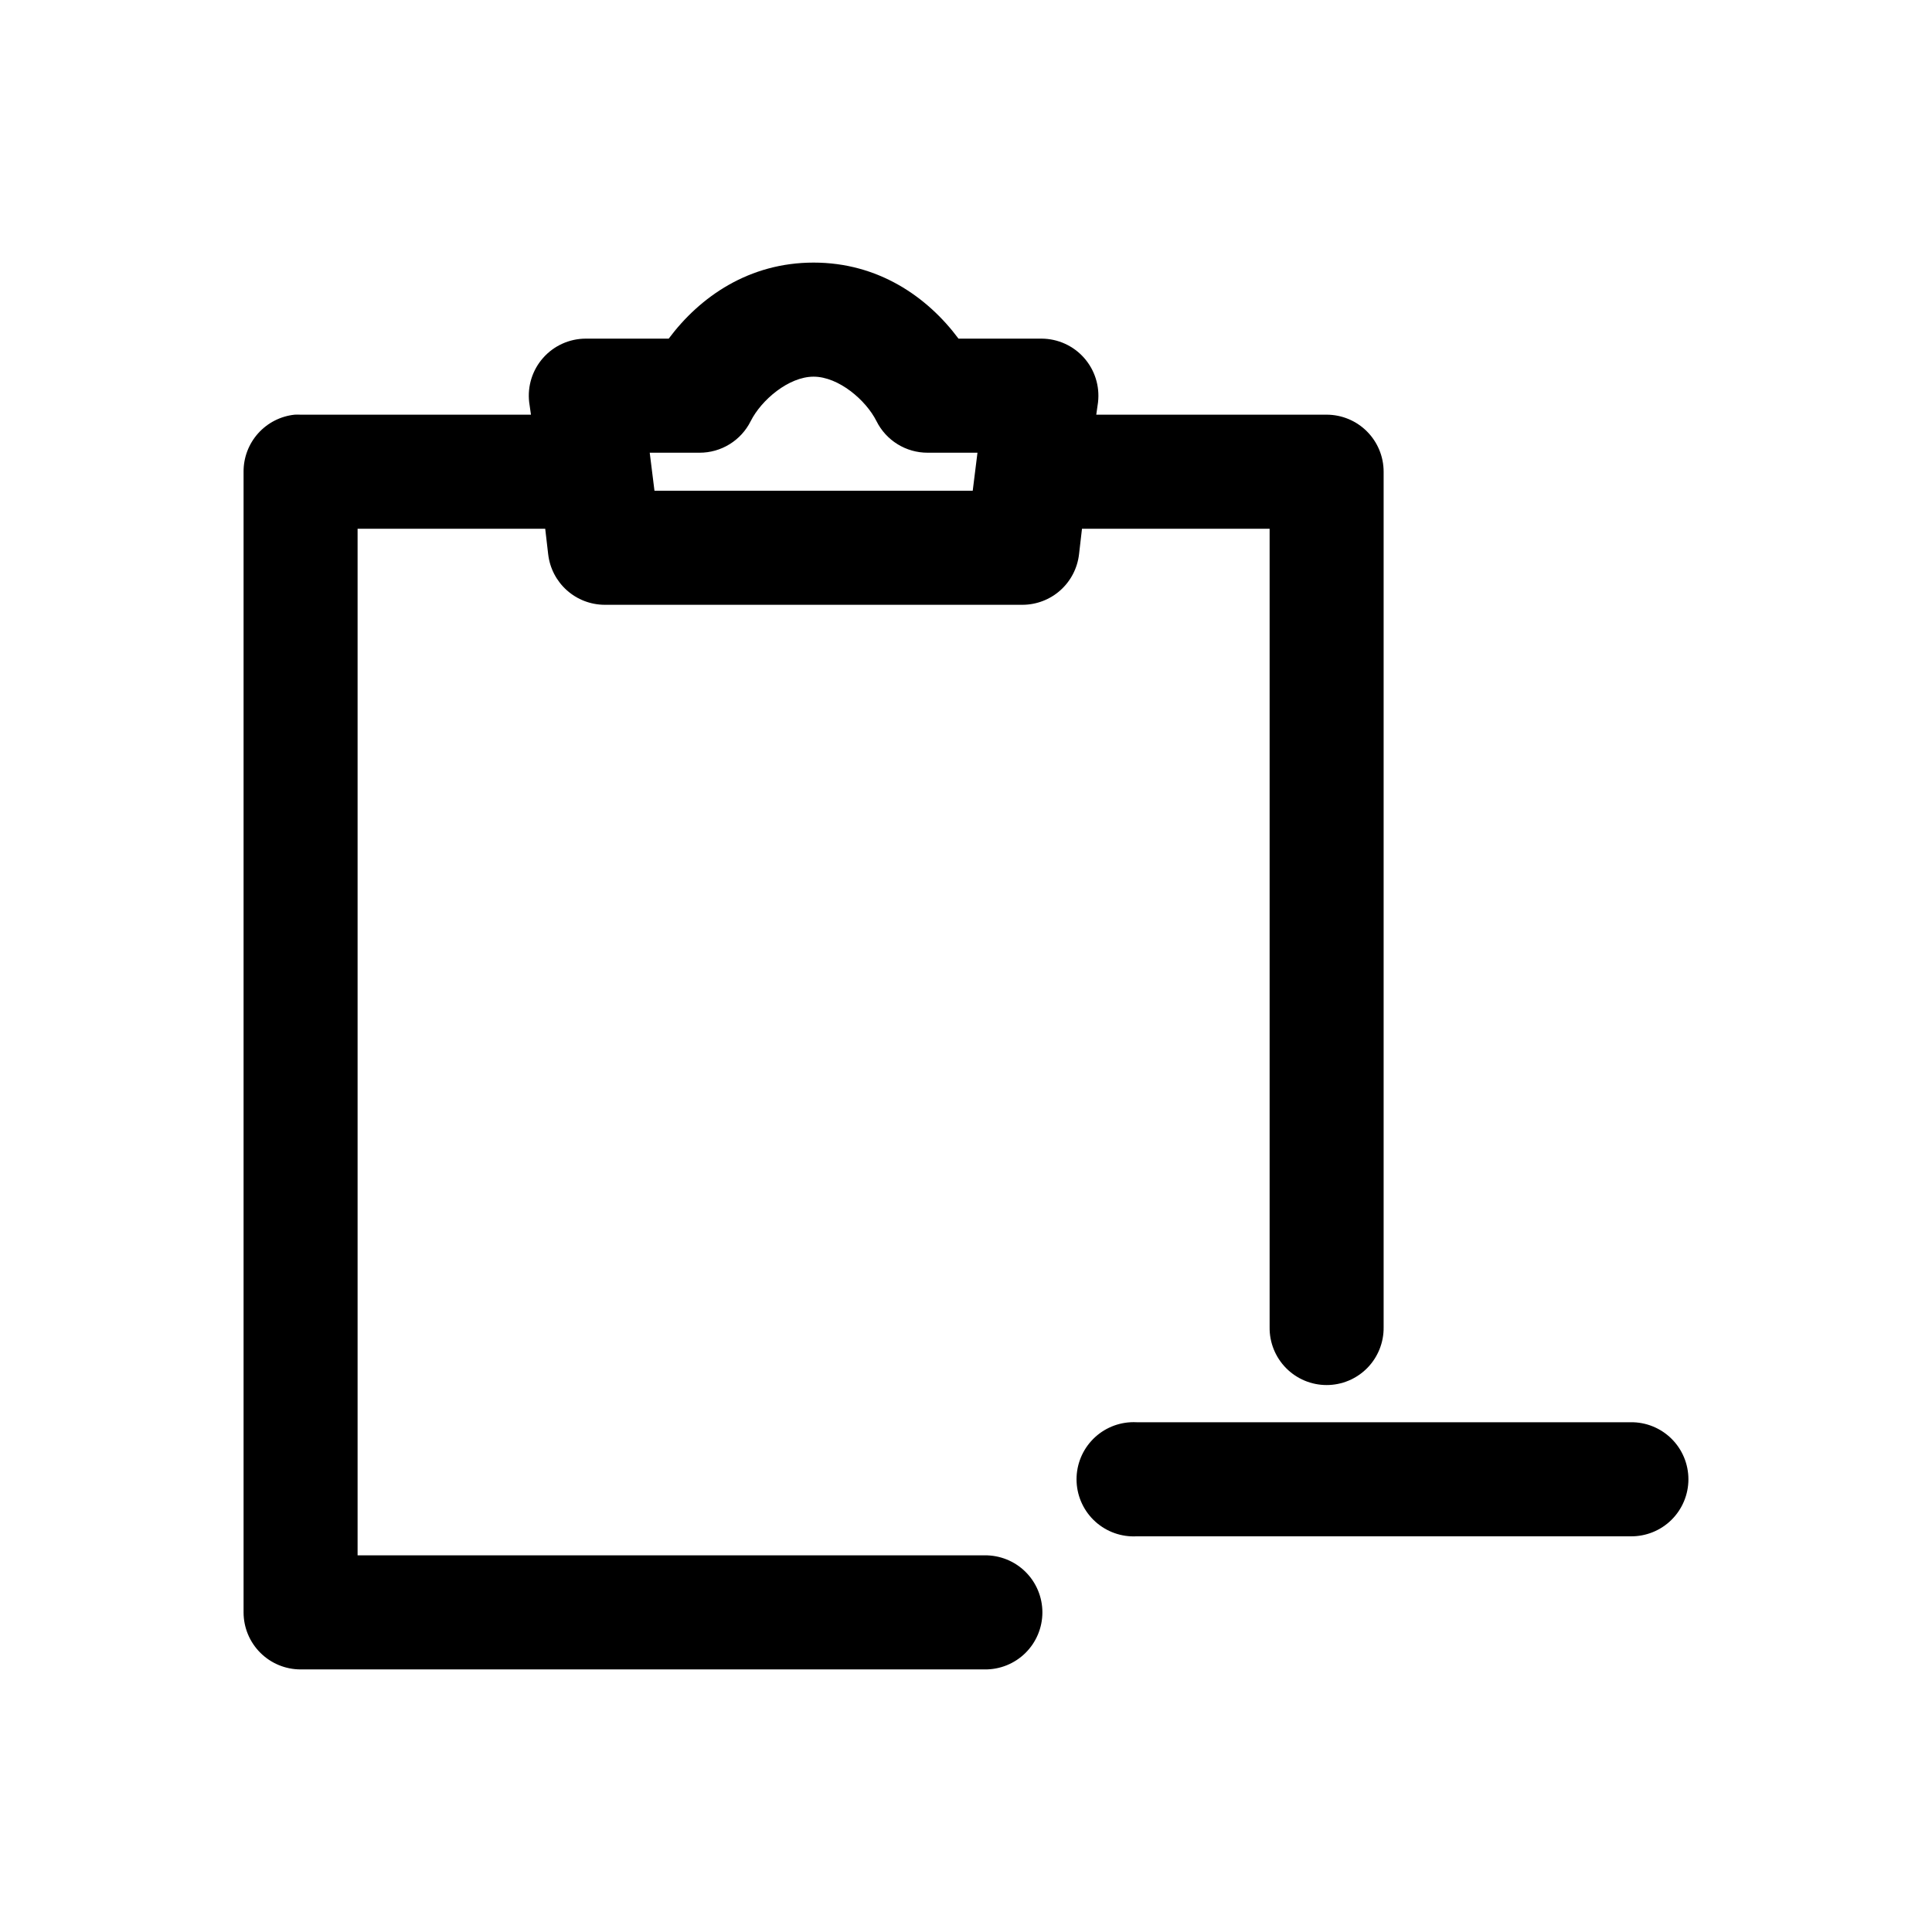 <?xml version="1.0" encoding="UTF-8"?>
<!-- Uploaded to: SVG Repo, www.svgrepo.com, Generator: SVG Repo Mixer Tools -->
<svg fill="#000000" width="800px" height="800px" version="1.1" viewBox="144 144 512 512" xmlns="http://www.w3.org/2000/svg">
 <path d="m359.61 213.59c-17.078 0-30.098 9.023-38.395 20.152h-22.027c-4.301 0.02-8.387 1.863-11.238 5.082-2.856 3.215-4.203 7.492-3.711 11.766l0.473 3.305h-61.055c-0.523-0.027-1.051-0.027-1.574 0-3.727 0.391-7.176 2.156-9.676 4.949s-3.875 6.414-3.856 10.164v302.29c0 4.008 1.594 7.852 4.426 10.684 2.832 2.836 6.676 4.43 10.68 4.43h181.27c4.043 0.059 7.941-1.512 10.82-4.352s4.5-6.719 4.5-10.762c0-4.047-1.621-7.926-4.5-10.766s-6.777-4.406-10.82-4.352h-166.16v-272.06h49.723l0.785 6.769 0.004 0.004c0.422 3.672 2.18 7.066 4.934 9.531 2.754 2.465 6.316 3.836 10.016 3.852h110.78-0.004c3.695-0.016 7.262-1.387 10.016-3.852 2.754-2.465 4.508-5.859 4.934-9.531l0.785-6.769h49.723v211.6-0.004c-0.055 4.047 1.512 7.945 4.352 10.828 2.836 2.879 6.711 4.504 10.758 4.504 4.043 0 7.918-1.625 10.758-4.504 2.836-2.883 4.402-6.781 4.348-10.828v-226.71c0-4.008-1.594-7.852-4.426-10.684-2.832-2.836-6.676-4.43-10.68-4.43h-61.051l0.473-3.305h-0.004c0.492-4.273-0.859-8.551-3.711-11.766-2.852-3.219-6.941-5.062-11.238-5.082h-22.027c-8.293-11.129-21.316-20.152-38.395-20.152zm0 30.23c6.609 0 13.875 6.195 16.68 11.809 1.258 2.512 3.188 4.621 5.578 6.094 2.391 1.477 5.144 2.254 7.953 2.25h13.219l-1.258 10.078h-84.34l-1.258-10.078h13.219-0.004c2.805 0.004 5.559-0.773 7.949-2.25 2.391-1.473 4.324-3.582 5.582-6.094 2.805-5.609 10.07-11.809 16.68-11.809zm84.027 277.09h-0.004c-4.004 0.207-7.766 2-10.449 4.984-2.688 2.981-4.078 6.91-3.871 10.918 0.211 4.008 2 7.769 4.981 10.457 2.984 2.688 6.91 4.078 10.914 3.871h130.92c4.043 0.055 7.941-1.512 10.82-4.352 2.879-2.84 4.5-6.719 4.5-10.766 0-4.043-1.621-7.922-4.5-10.762-2.879-2.84-6.777-4.41-10.82-4.352h-130.92c-0.523-0.027-1.047-0.027-1.574 0z"/>
</svg>